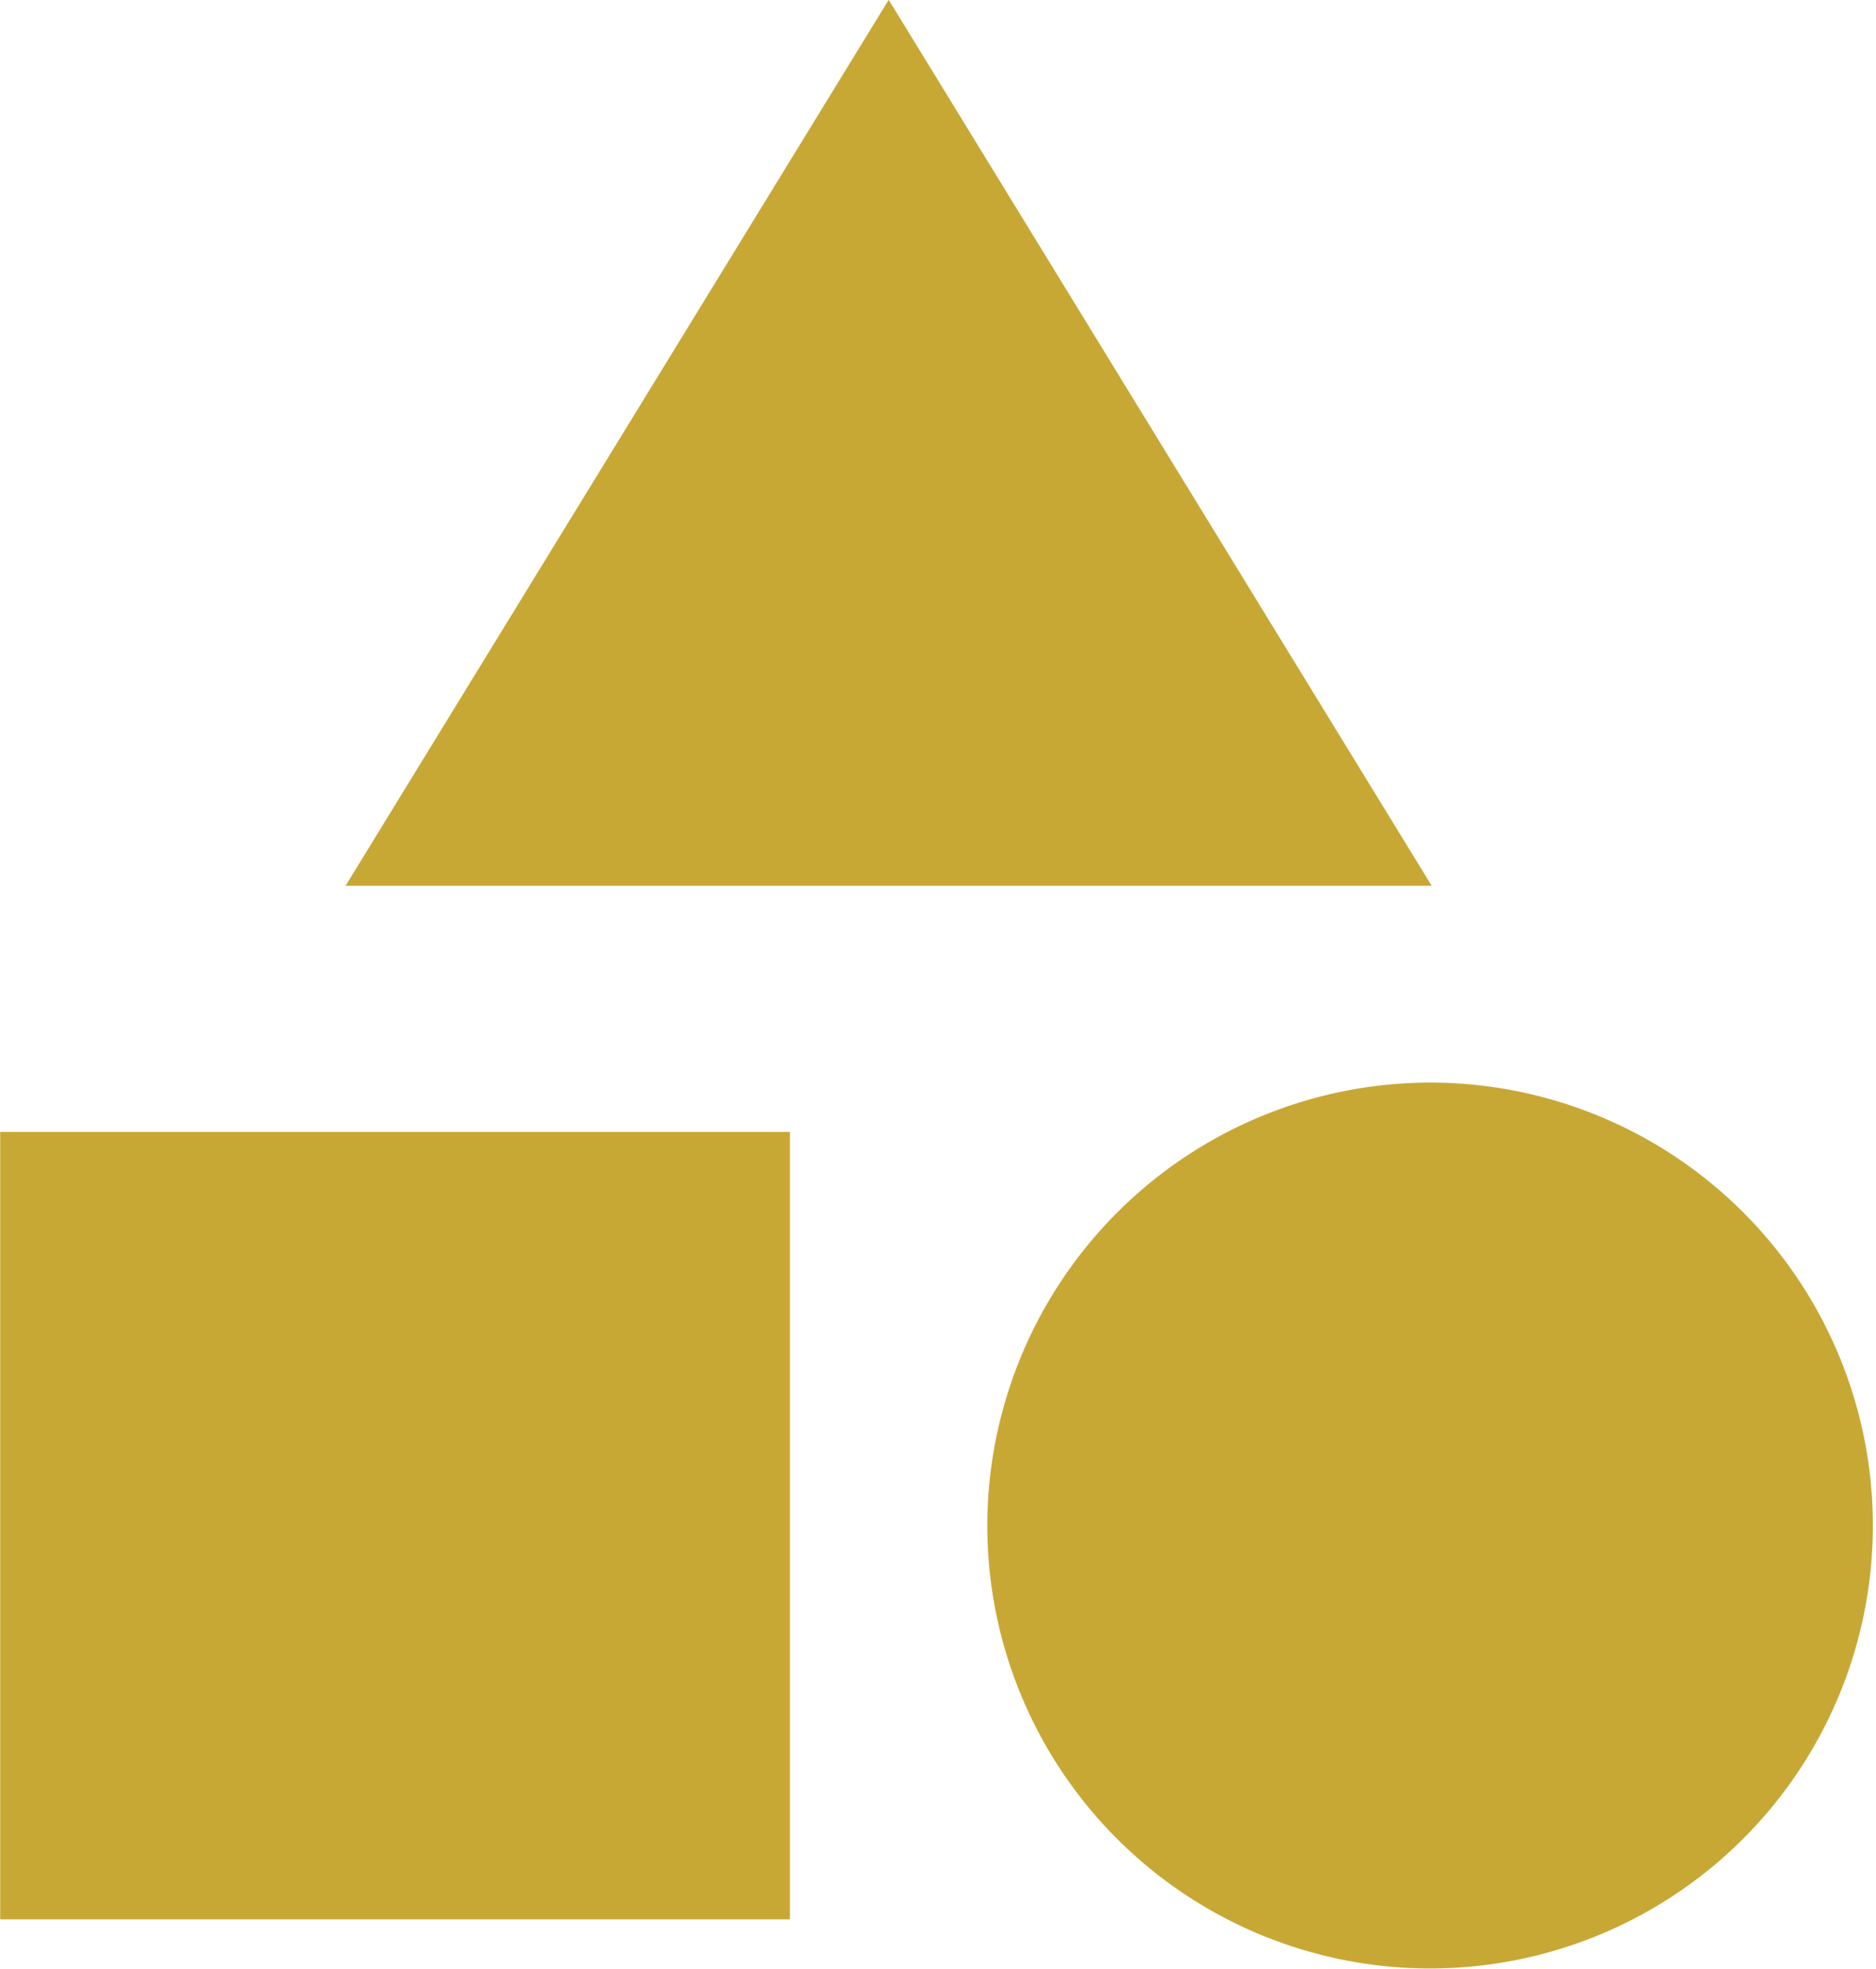 <svg xmlns="http://www.w3.org/2000/svg" width="102" height="107" viewBox="0 0 102 107">
  <defs>
    <style>
      .cls-1 {
        fill: #C7A631;
        fill-rule: evenodd;
        opacity: 0.98;
      }
    </style>
  </defs>
  <path id="_3.6-multi-domain-statistics-and-indicators" data-name="3.6-multi-domain-statistics-and-indicators" class="cls-1" d="M1265.32,1312.99l-29.53,48.15h59.05Zm29.52,58.85a24.075,24.075,0,1,1-24.16,24.08A24.113,24.113,0,0,1,1294.84,1371.84Zm-77.83,2.68h42.94v42.8h-42.94v-42.8Z" transform="translate(-1217 -1313)"/>
</svg>

